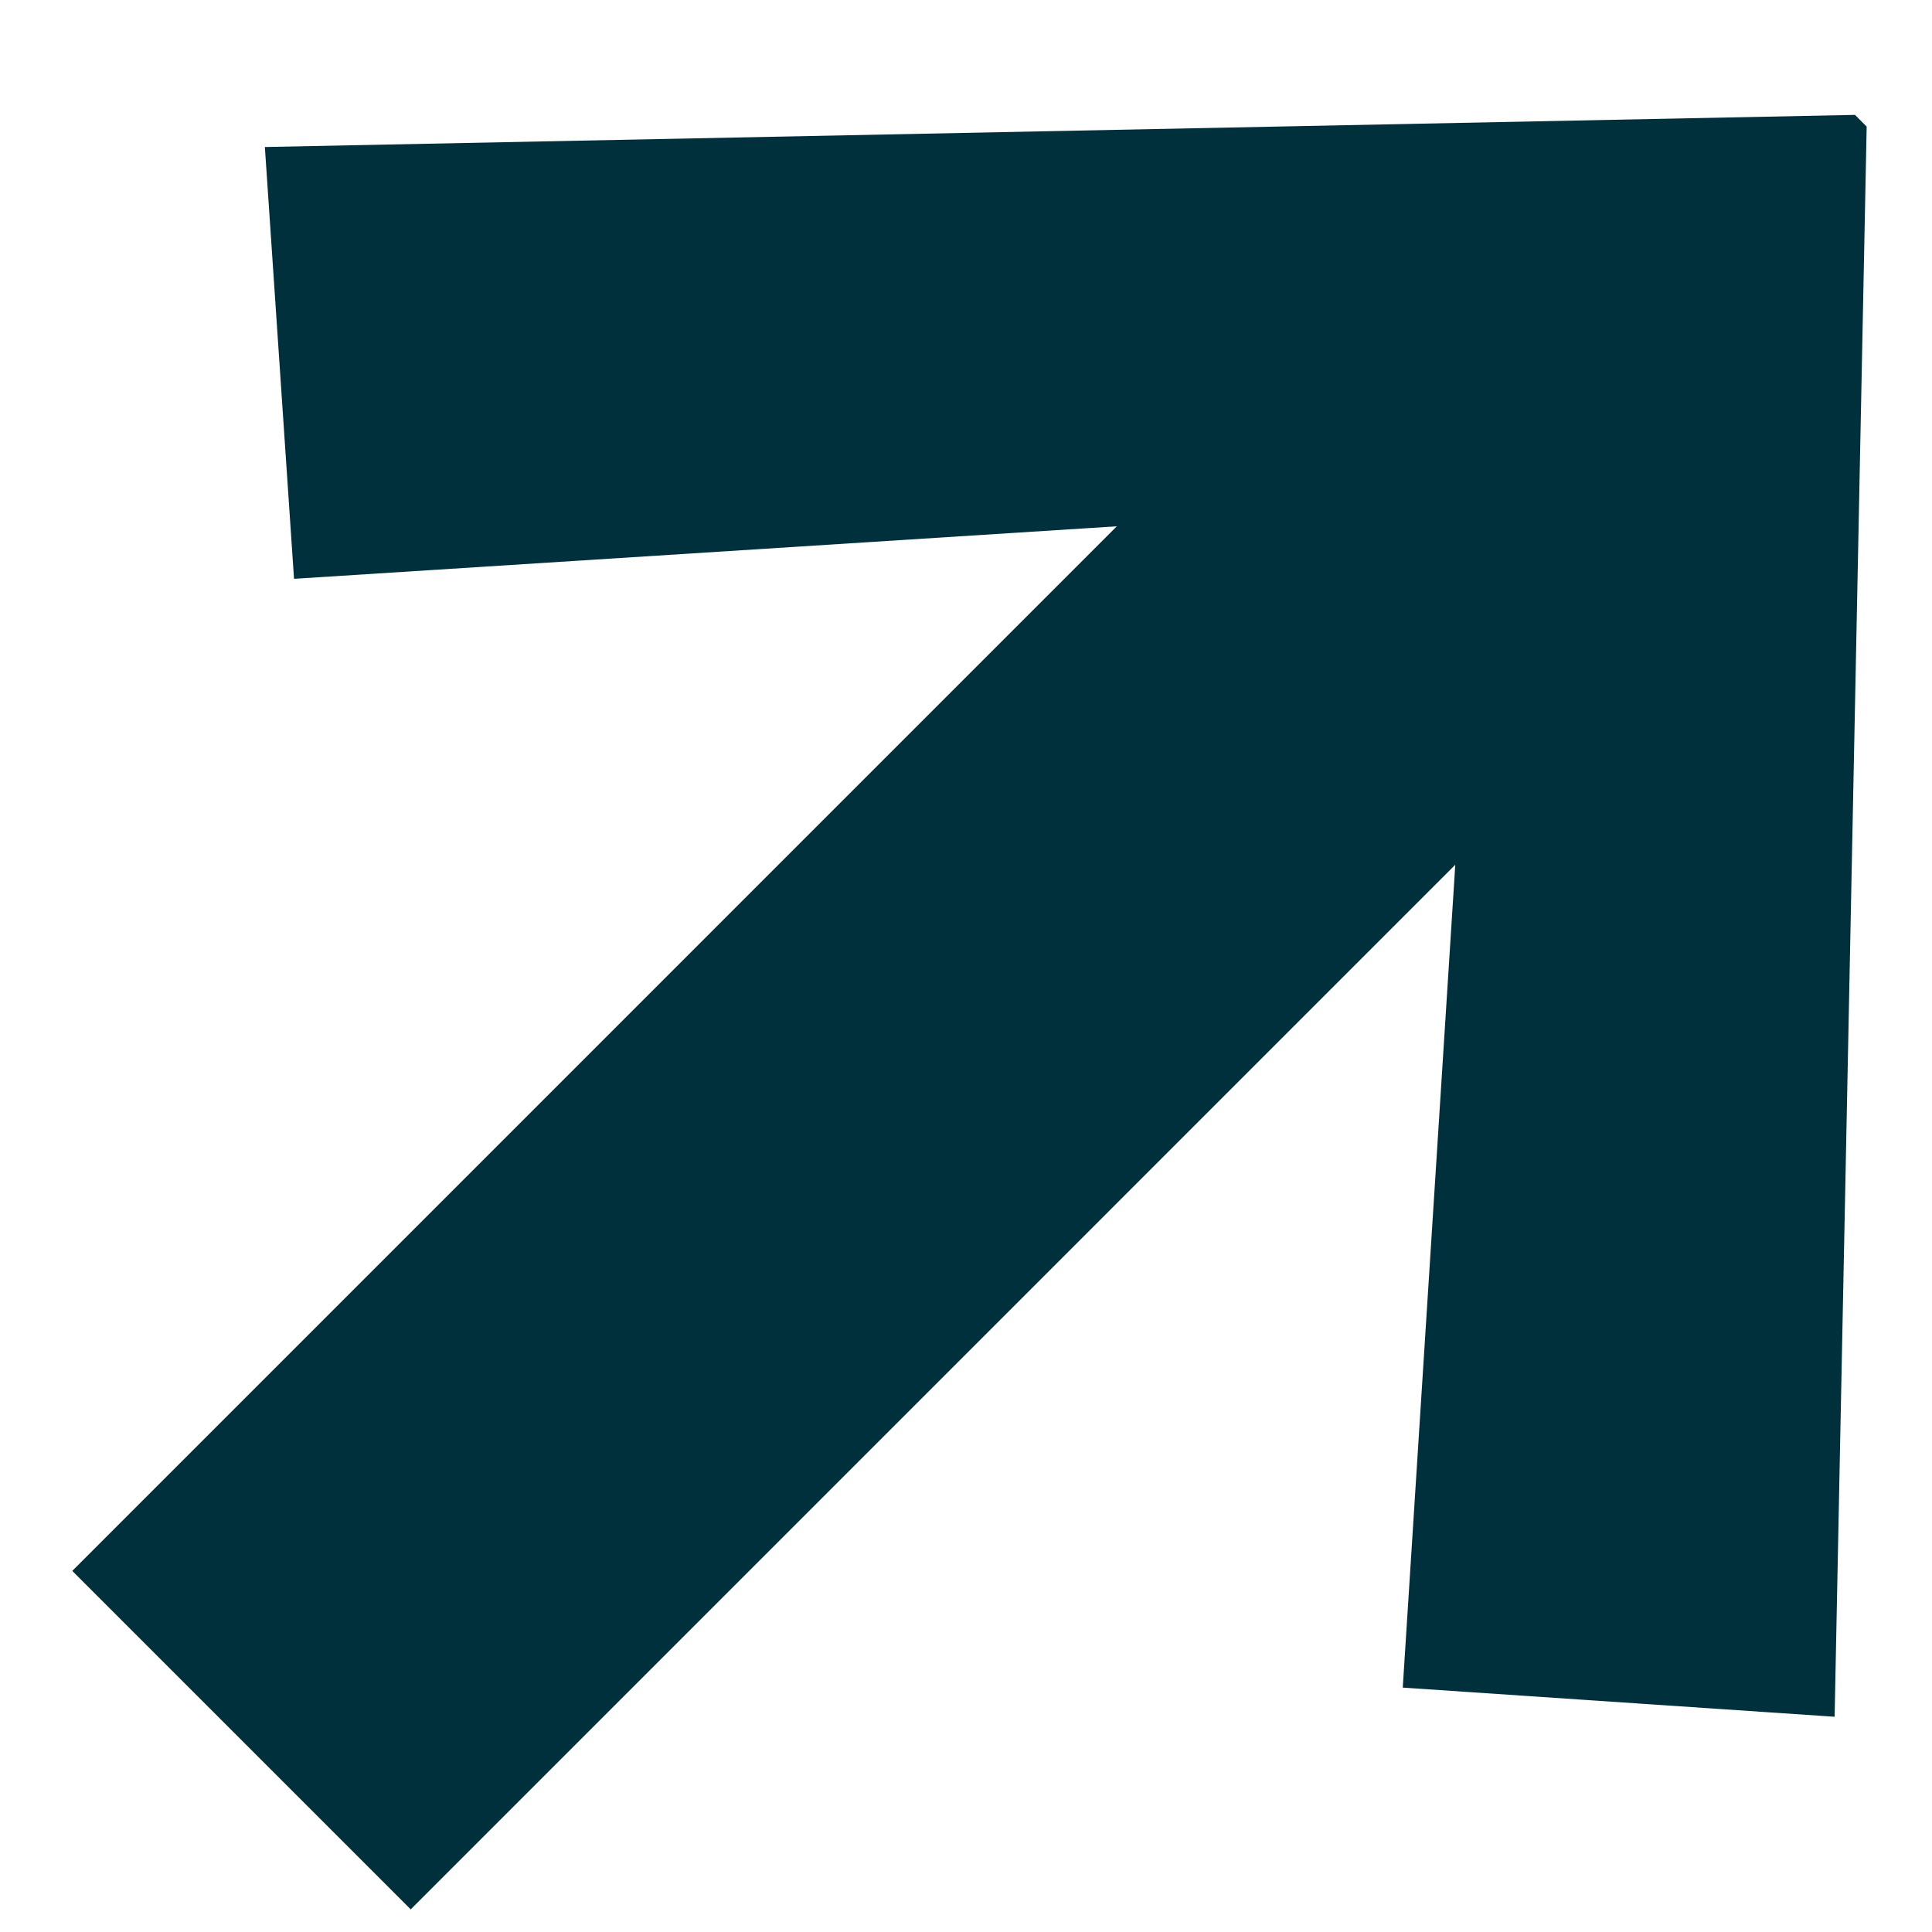 <?xml version="1.0" encoding="UTF-8"?> <svg xmlns="http://www.w3.org/2000/svg" width="32" height="32" viewBox="0 0 32 32" fill="none"><g clip-path="url(#clip0_112_215)"><path d="M30.387 28.435L23.234 27.952L24.104 14.323L6.803 31.625L1.197 26.019L18.498 8.717L4.87 9.587L4.387 2.435L30.725 1.903L30.918 2.097L30.387 28.435Z" fill="#01303D"></path></g><defs><clipPath id="clip0_112_215"><rect width="32" height="32" fill="white"></rect></clipPath></defs></svg> 